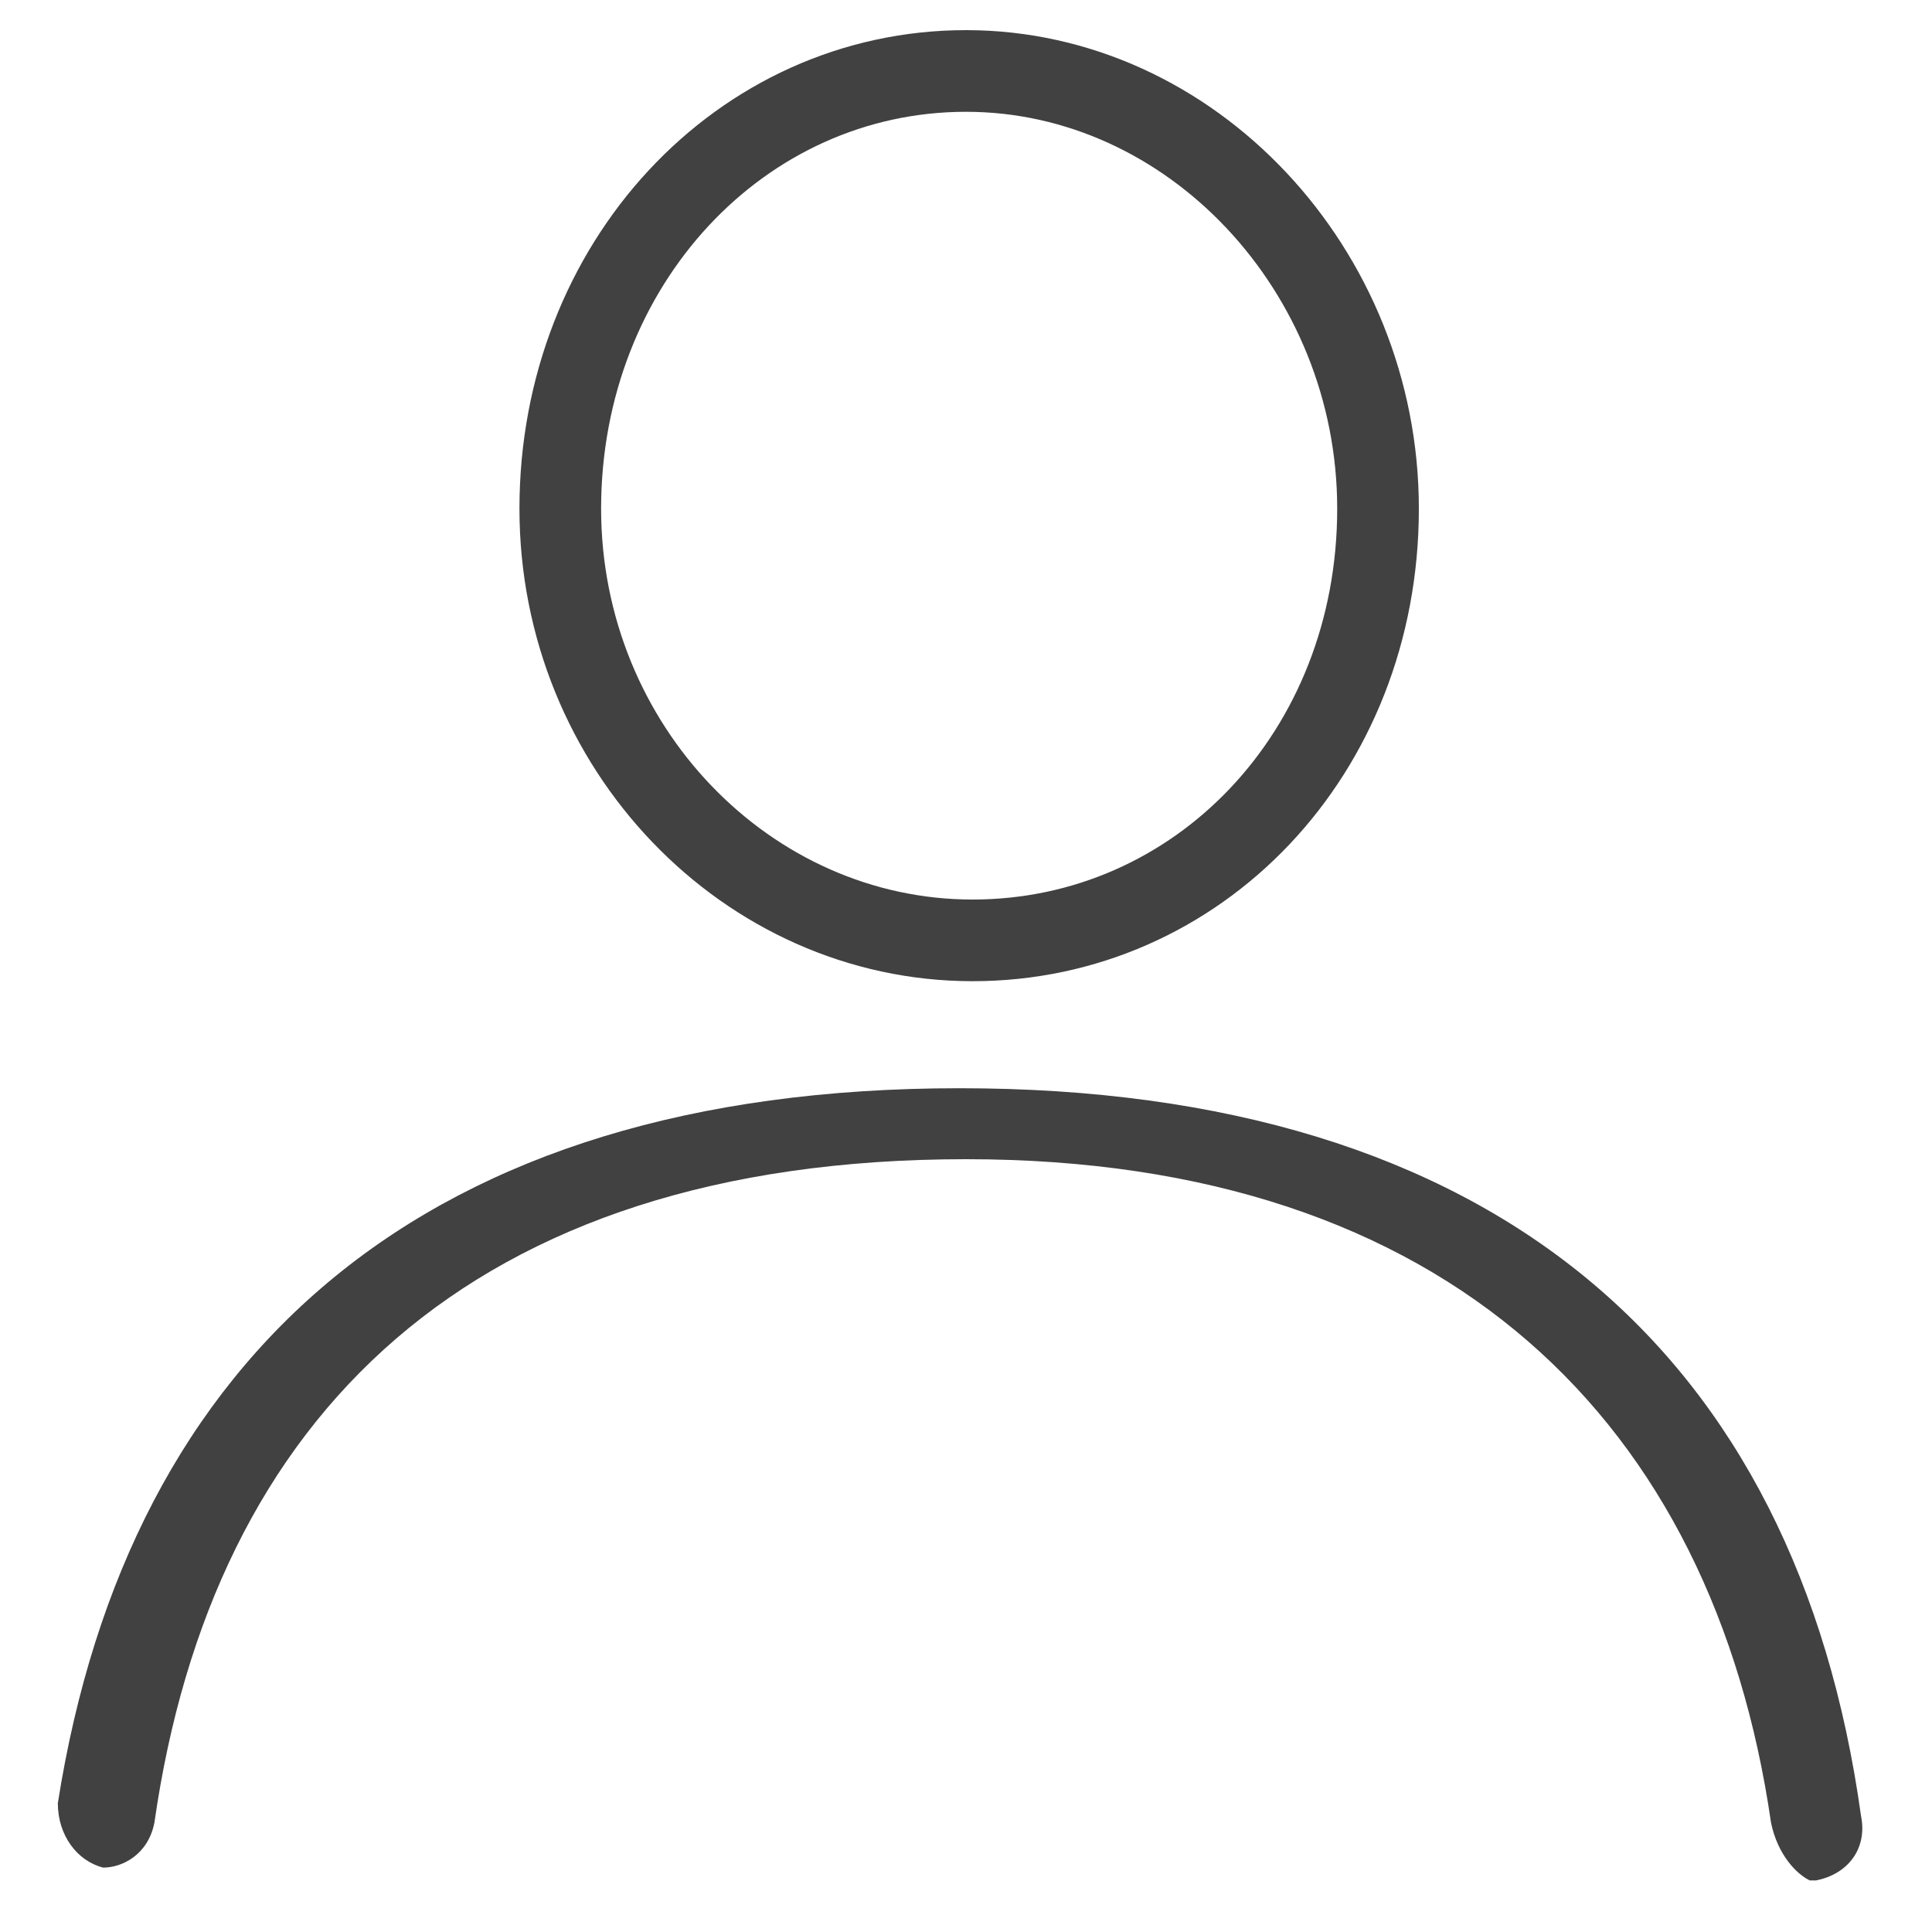 <svg xmlns="http://www.w3.org/2000/svg" width="30" height="30"><path d="M27.5 28.3C26.602 22.103 22.5 18 15 18 7.3 18 3.3 22 2.398 28.3c-.097.5-.5.7-.796.7-.403-.102-.704-.5-.704-1 1.102-7 5.704-11.102 14-11.102 8.301 0 13 4.102 14 11.301.102.5-.199.903-.699 1h-.097c-.204-.097-.5-.398-.602-.898Zm0 0" style="stroke:none;fill-rule:evenodd;fill:#414141;fill-opacity:1"/><path d="M21.398 7.898C21.398 4.2 18.5 1.102 15 1.102c-3.5 0-6.3 3-6.3 6.796 0 3.704 2.902 6.704 6.402 6.704s6.296-2.903 6.296-6.704Zm0 0" style="fill:none;stroke-width:1.268;stroke-linecap:butt;stroke-linejoin:miter;stroke:#414141;stroke-opacity:1;stroke-miterlimit:2.537"/></svg>